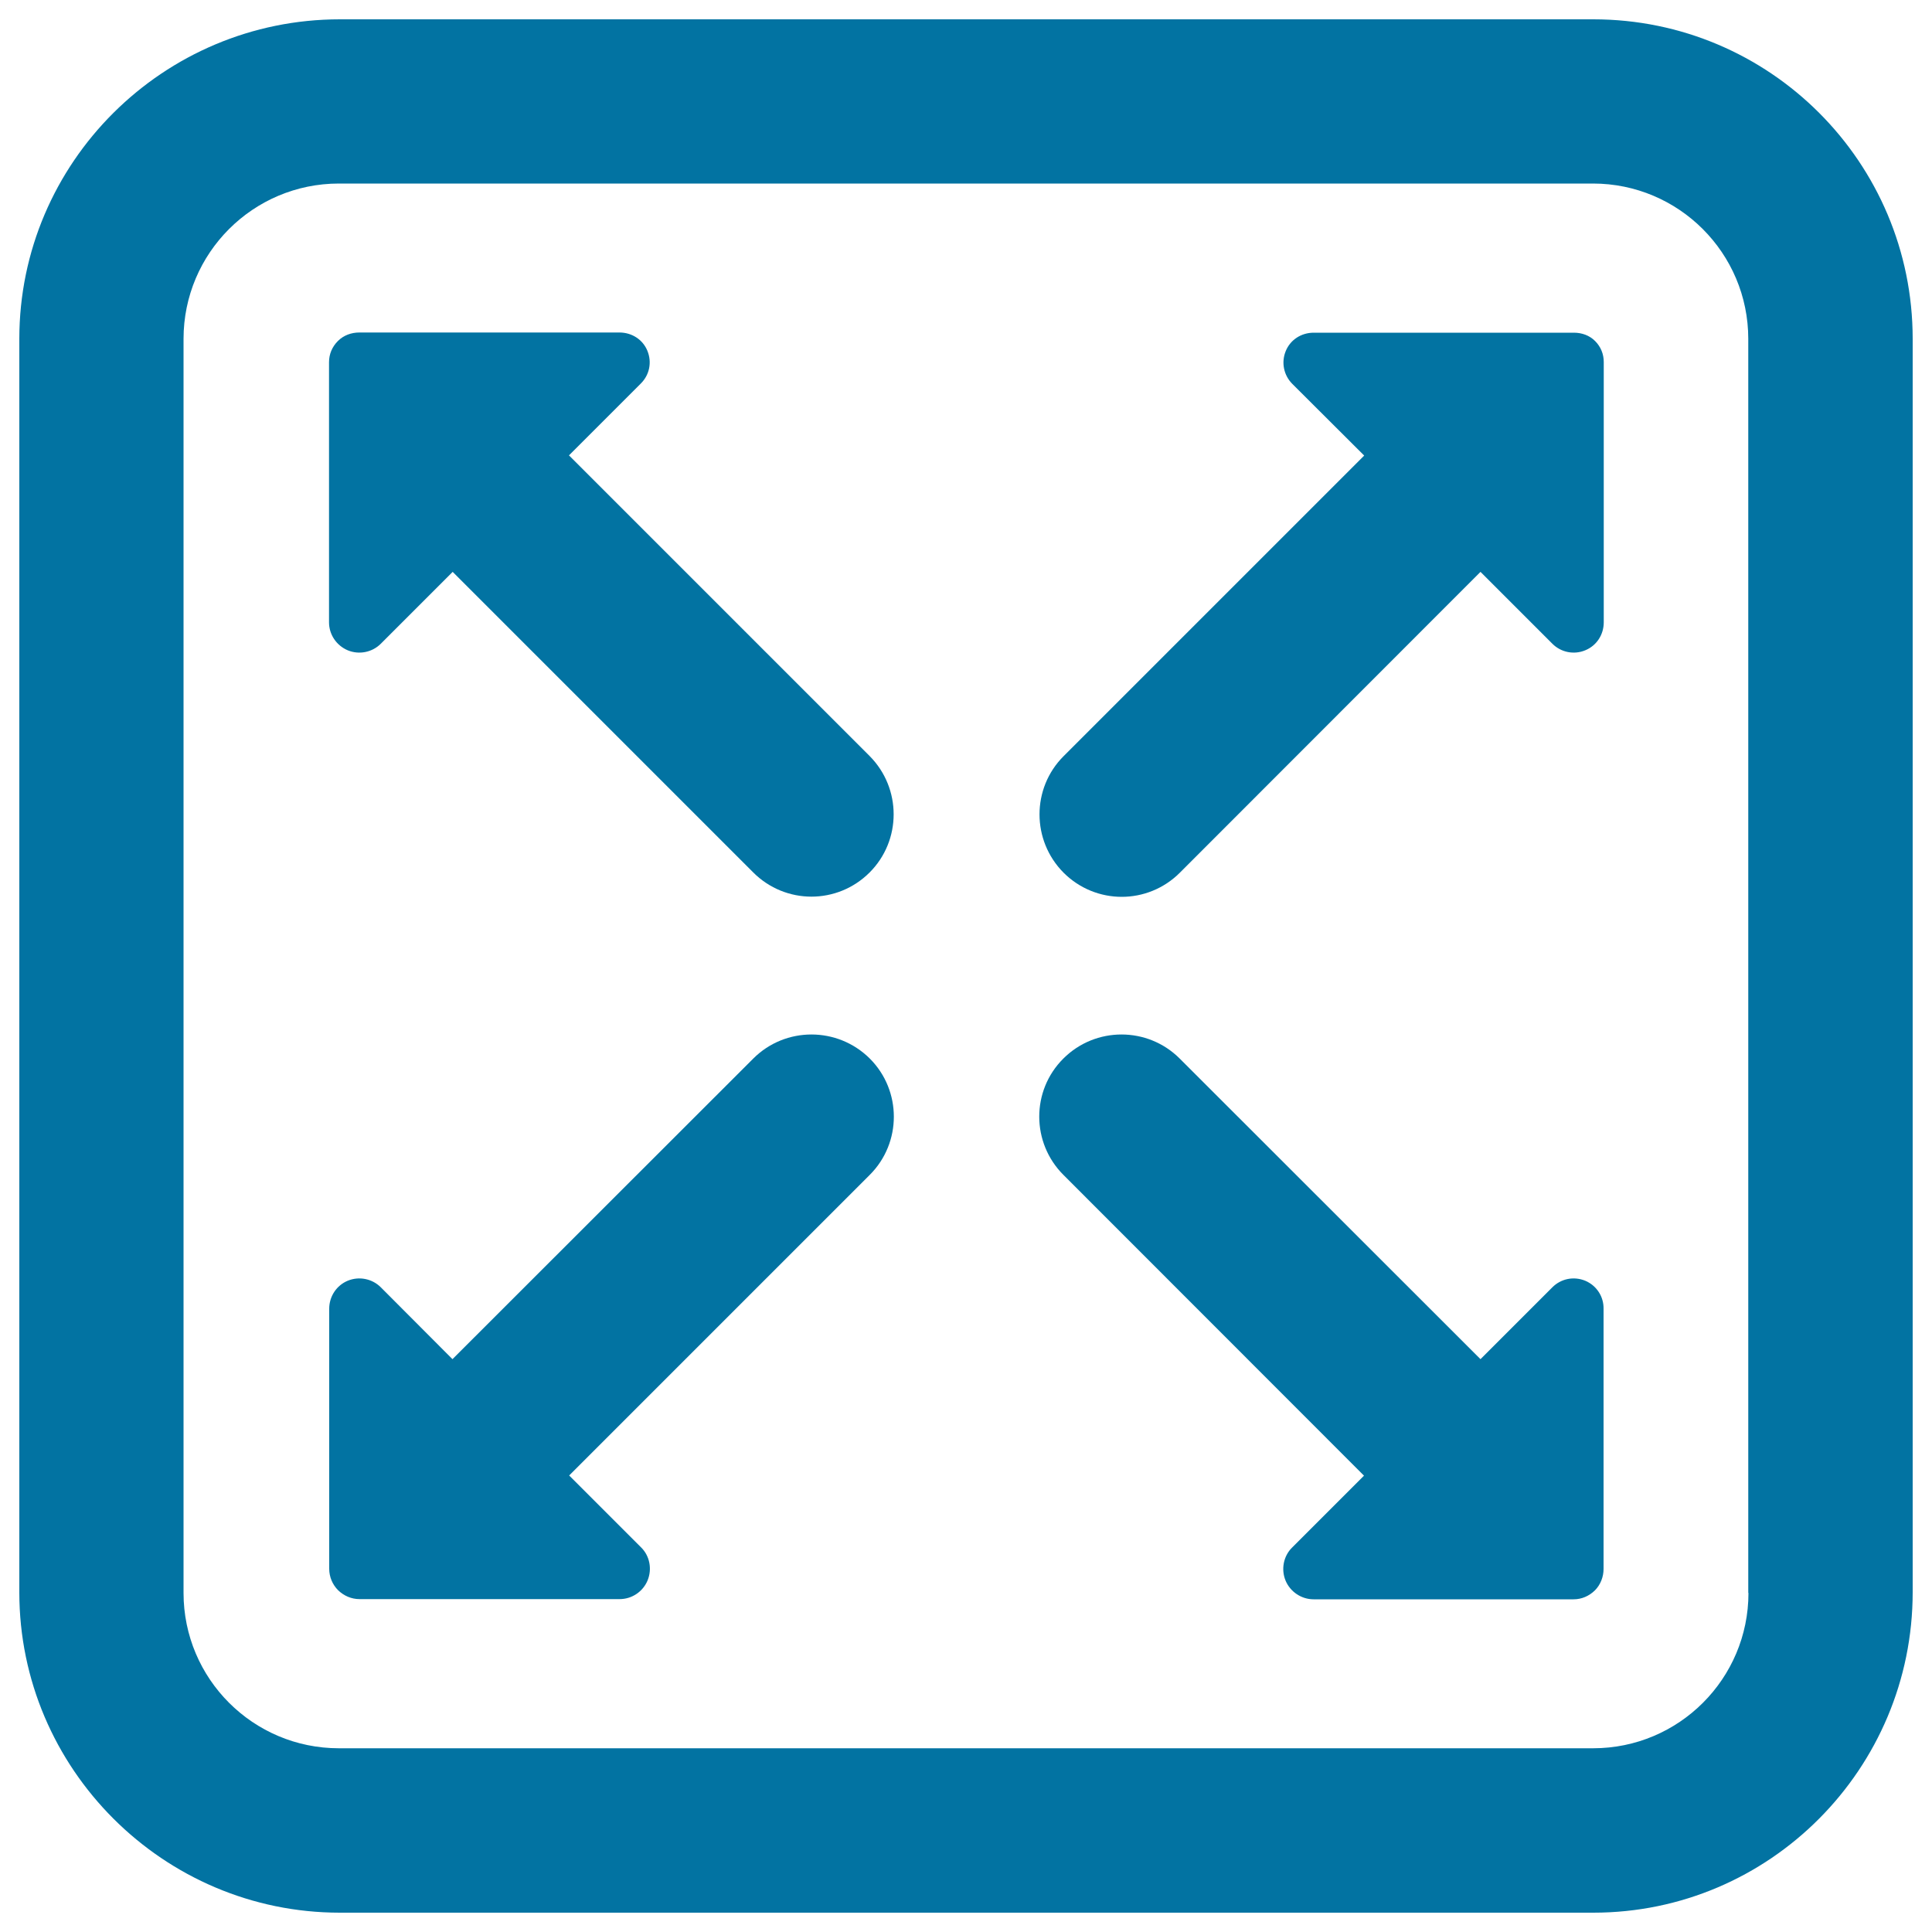 <svg xmlns="http://www.w3.org/2000/svg" viewBox="0 0 1000 1000" style="fill:#0273a2">
<title>Address Pointer SVG icon</title>
<g><g><path d="M294.5,235.7l37.2-37.2c4.5-4.5,5.8-11,3.4-16.9c-2.4-5.9-8.1-9.5-14.5-9.5H186c-4.1,0-8.1,1.4-11.1,4.4c-3,3-4.6,6.8-4.6,11l0,134.6c0,6.3,3.8,12,9.7,14.5c5.8,2.4,12.6,1.1,17.1-3.4l37.2-37.2l155.6,155.6c8.3,8.3,19.2,12.5,30.1,12.5c10.9,0,21.8-4.2,30.1-12.5c16.6-16.6,16.6-43.6,0-60.3L294.5,235.7z"/><path d="M814.6,172.2H680c-6.4,0-12.1,3.6-14.5,9.5c-2.4,5.8-1.1,12.5,3.4,17l37.2,37.1L550.5,391.4c-16.6,16.6-16.6,43.6,0,60.3c8.3,8.3,19.2,12.5,30.1,12.5c10.9,0,21.8-4.2,30.1-12.5L766.3,296l37.2,37.2c4.5,4.5,11.2,5.8,17,3.4c5.9-2.4,9.6-8.1,9.6-14.5V187.4c0-4.1-1.5-7.9-4.5-10.9C822.7,173.6,818.8,172.2,814.6,172.2z"/><path d="M389.9,547.9L234.2,703.5l-37.1-37.2c-4.5-4.5-11.3-5.8-17.1-3.4c-5.8,2.4-9.6,8.1-9.6,14.5l0,134.6c0,4.2,1.7,8.2,4.6,11.1c3,2.9,6.9,4.6,11.1,4.6h134.6c6.4,0,12.1-3.9,14.5-9.7c2.4-5.9,1.1-12.7-3.4-17.1l-37.2-37.2l155.6-155.6c16.6-16.6,16.6-43.6,0-60.2C433.5,531.3,406.5,531.3,389.9,547.9z"/><path d="M820.5,662.9c-5.9-2.4-12.5-1.1-17,3.4l-37.2,37.2L610.6,547.9c-16.6-16.6-43.6-16.6-60.2,0c-16.7,16.6-16.6,43.6,0,60.2L706,763.8L668.8,801c-4.5,4.4-5.8,11.3-3.4,17.1c2.4,5.8,8.2,9.7,14.5,9.7h134.6c4.2,0,8-1.7,11-4.6c2.9-2.9,4.5-7,4.5-11.1V677.4C830.1,671.1,826.4,665.4,820.5,662.9z"/><path d="M824.7,10H175.9C84.6,10,10,84,10,175.4v648.8C10,915.5,84.6,990,175.9,990h648.8C916,990,990,915.5,990,824.1V175.4C990,84,916,10,824.7,10z M905,824.5c0,44.4-36,80.4-80.4,80.4H175.4c-44.4,0-80.4-36-80.4-80.4V175.4c0-44.4,36-80.4,80.4-80.4h649.1c44.4,0,80.4,36,80.4,80.4V824.5z"/></g></g>
</svg>